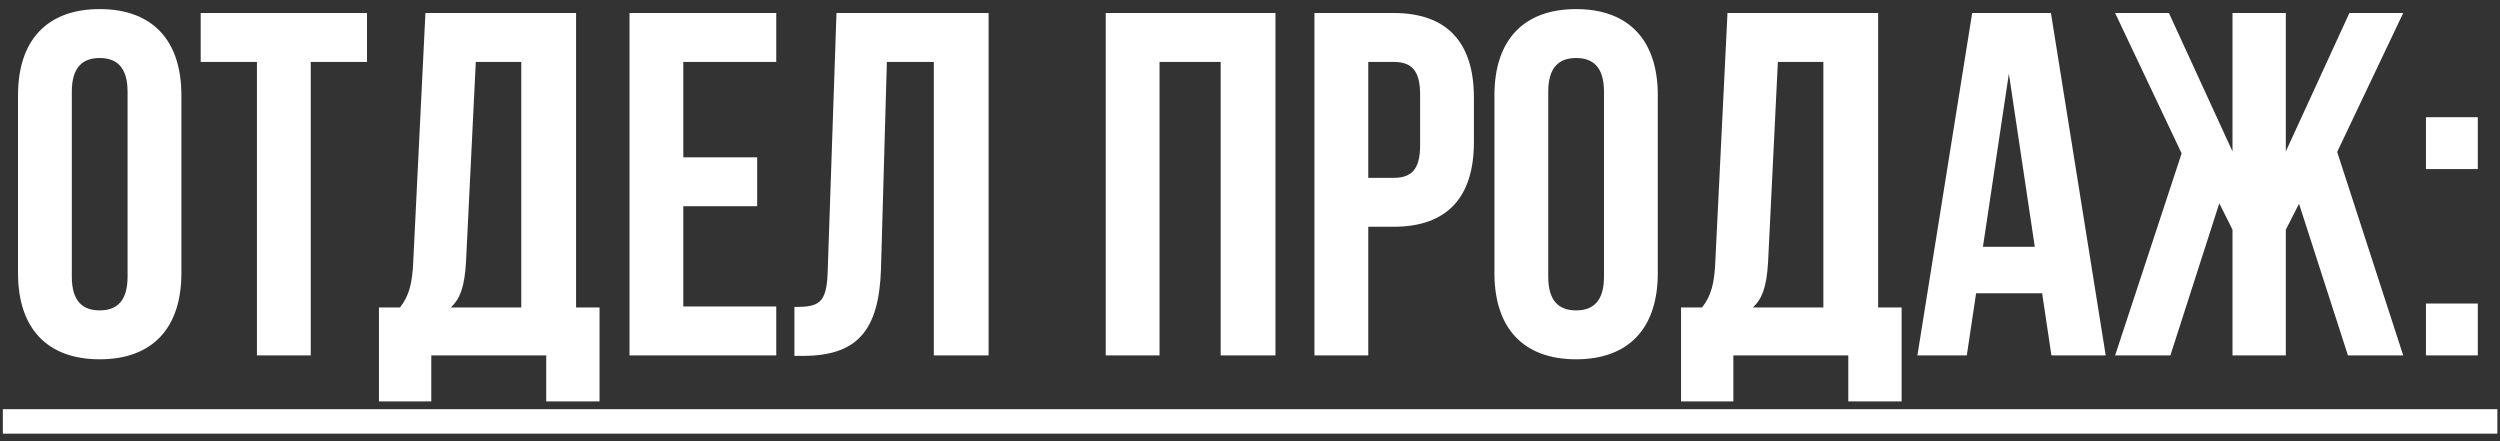<?xml version="1.0" encoding="UTF-8"?> <svg xmlns="http://www.w3.org/2000/svg" width="204" height="36" viewBox="0 0 204 36" fill="none"><rect x="0" y="0" width="204" height="36" fill="#333333" stroke="none"/><path d="M5.86 7.488V22.574C5.86 24.57 6.738 25.328 8.135 25.328C9.532 25.328 10.41 24.57 10.41 22.574V7.488C10.41 5.492 9.532 4.734 8.135 4.734C6.738 4.734 5.86 5.492 5.86 7.488ZM1.47 22.295V7.767C1.47 3.297 3.825 0.742 8.135 0.742C12.446 0.742 14.801 3.297 14.801 7.767V22.295C14.801 26.765 12.446 29.319 8.135 29.319C3.825 29.319 1.47 26.765 1.47 22.295ZM16.377 5.053V1.062H29.947V5.053H25.357V29H20.966V5.053H16.377ZM48.922 32.752H44.572V29H35.193V32.752H30.922V25.089H32.638C33.397 24.131 33.636 23.093 33.716 21.457L34.714 1.062H47.007V25.089H48.922V32.752ZM38.825 5.053L38.026 21.377C37.907 23.492 37.508 24.41 36.789 25.089H42.536V5.053H38.825ZM55.758 5.053V12.836H61.785V16.827H55.758V25.009H63.342V29H51.368V1.062H63.342V5.053H55.758ZM64.825 29.04V25.049C66.821 25.049 67.459 24.769 67.539 22.175L68.257 1.062H80.67V29H76.2V5.053H72.368L71.889 21.936C71.73 27.044 69.894 29.04 65.504 29.04H64.825ZM94.618 5.053V29H90.228V1.062H104.077V29H99.607V5.053H94.618ZM113.726 1.062C118.116 1.062 120.271 3.496 120.271 7.967V11.598C120.271 16.069 118.116 18.503 113.726 18.503H111.651V29H107.26V1.062H113.726ZM113.726 5.053H111.651V14.512H113.726C115.123 14.512 115.881 13.873 115.881 11.878V7.687C115.881 5.692 115.123 5.053 113.726 5.053ZM126.336 7.488V22.574C126.336 24.57 127.214 25.328 128.611 25.328C130.008 25.328 130.886 24.57 130.886 22.574V7.488C130.886 5.492 130.008 4.734 128.611 4.734C127.214 4.734 126.336 5.492 126.336 7.488ZM121.946 22.295V7.767C121.946 3.297 124.301 0.742 128.611 0.742C132.922 0.742 135.276 3.297 135.276 7.767V22.295C135.276 26.765 132.922 29.319 128.611 29.319C124.301 29.319 121.946 26.765 121.946 22.295ZM155.172 32.752H150.821V29H141.442V32.752H137.172V25.089H138.888C139.646 24.131 139.886 23.093 139.965 21.457L140.963 1.062H153.256V25.089H155.172V32.752ZM145.074 5.053L144.276 21.377C144.156 23.492 143.757 24.41 143.039 25.089H148.786V5.053H145.074ZM167.356 1.062L171.826 29H167.396L166.638 23.931H161.25L160.491 29H156.46L160.93 1.062H167.356ZM163.924 6.011L161.808 20.14H166.039L163.924 6.011ZM186.523 1.062V12.357L191.711 1.062H196.102L190.713 12.397L196.102 29H191.592L187.6 16.627L186.523 18.743V29H182.172V18.743L181.095 16.587L177.104 29H172.594L178.022 12.517L172.594 1.062H176.984L182.172 12.357V1.062H186.523ZM197.958 24.769H202.189V29H197.958V24.769ZM197.958 9.563H202.189V13.794H197.958V9.563Z" fill="white"></path><path d="M0.233 33.39H203.785V35.386H0.233V33.39Z" fill="white"></path></svg> 